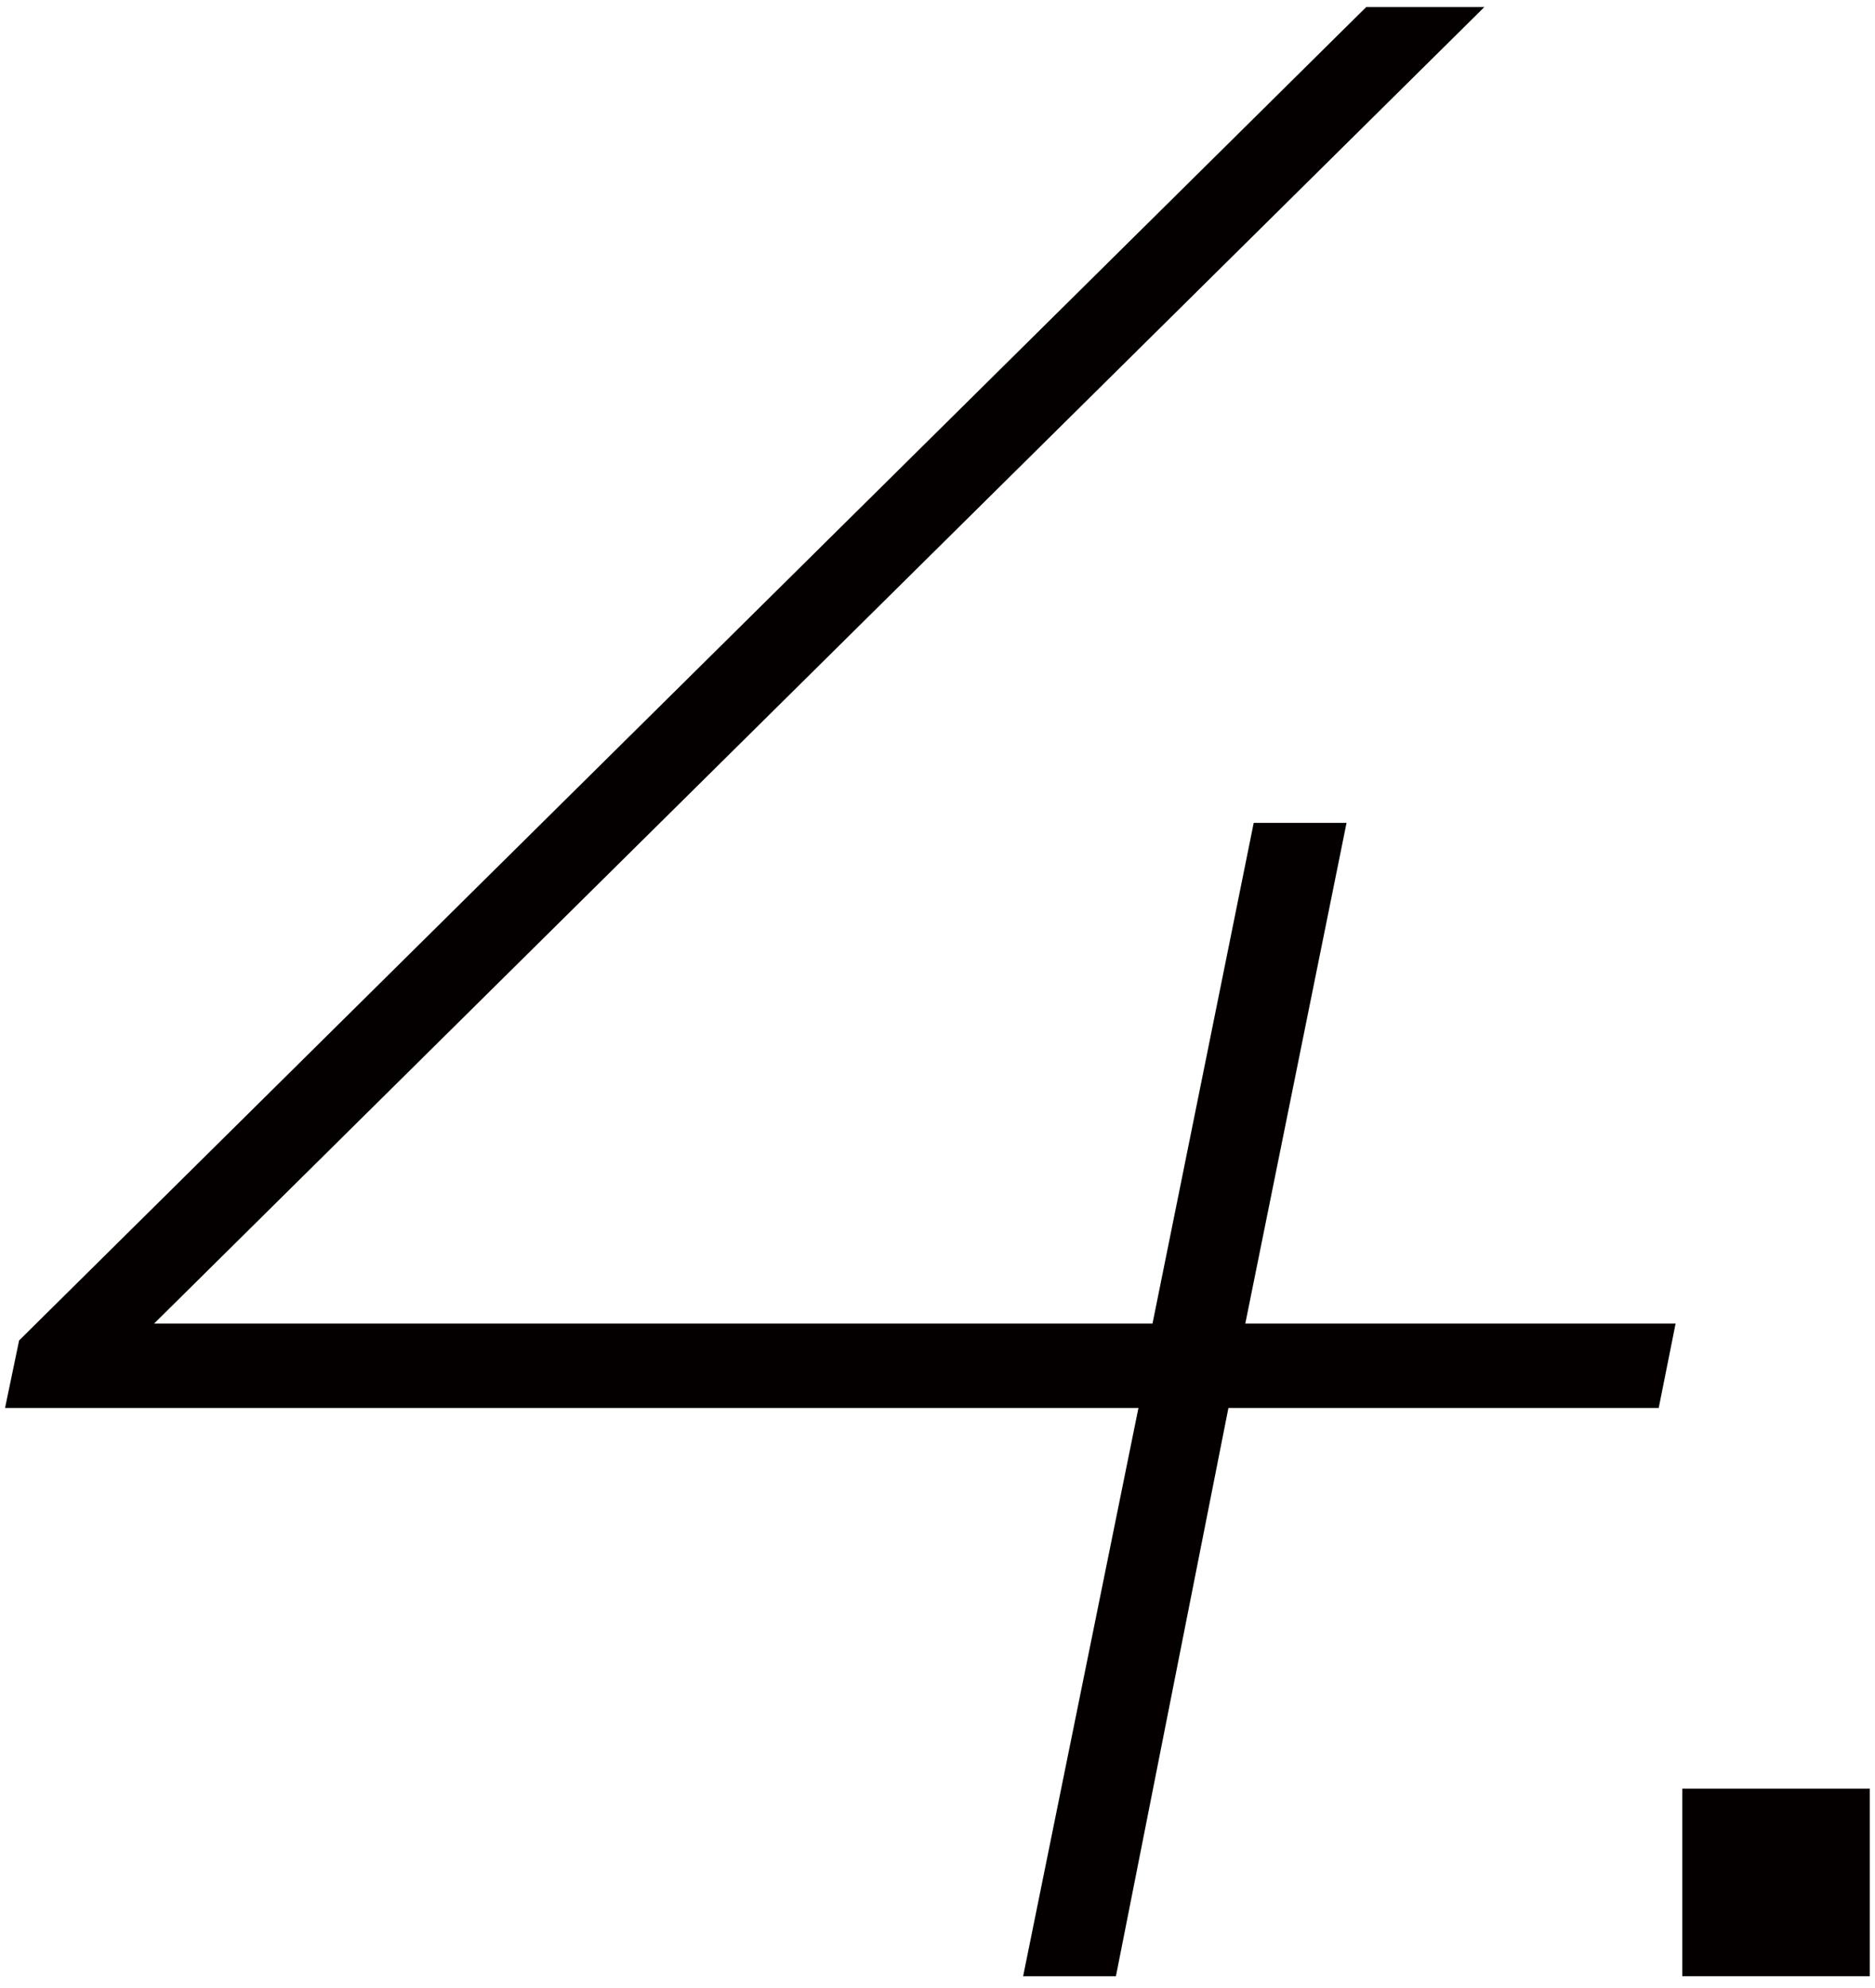 <?xml version="1.0" encoding="utf-8"?>
<!-- Generator: Adobe Illustrator 15.0.0, SVG Export Plug-In  -->
<!DOCTYPE svg PUBLIC "-//W3C//DTD SVG 1.1//EN" "http://www.w3.org/Graphics/SVG/1.1/DTD/svg11.dtd">
<svg version="1.1"
	 xmlns="http://www.w3.org/2000/svg" xmlns:xlink="http://www.w3.org/1999/xlink" xmlns:a="http://ns.adobe.com/AdobeSVGViewerExtensions/3.0/"
	 x="0px" y="0px" width="100px" height="106px" viewBox="0 0 100 106" enable-background="new 0 0 100 106" xml:space="preserve">
<defs>
</defs>
<g>
	<g>
		<path fill="#040000" d="M88.465,75.073H65.516l-6,30.299h-4.949l6.15-30.299H0.269l0.75-3.6L72.865,0.376h6.301L8.218,70.573
			h53.249l5.398-26.699h4.951l-5.4,26.699h22.949L88.465,75.073z"/>
	</g>
</g>
<rect x="89.723" y="95.372" fill="#040000" width="10" height="10"/>
<rect id="_x3C_スライス_x3E__1_" fill="none" width="100" height="106"/>
</svg>
